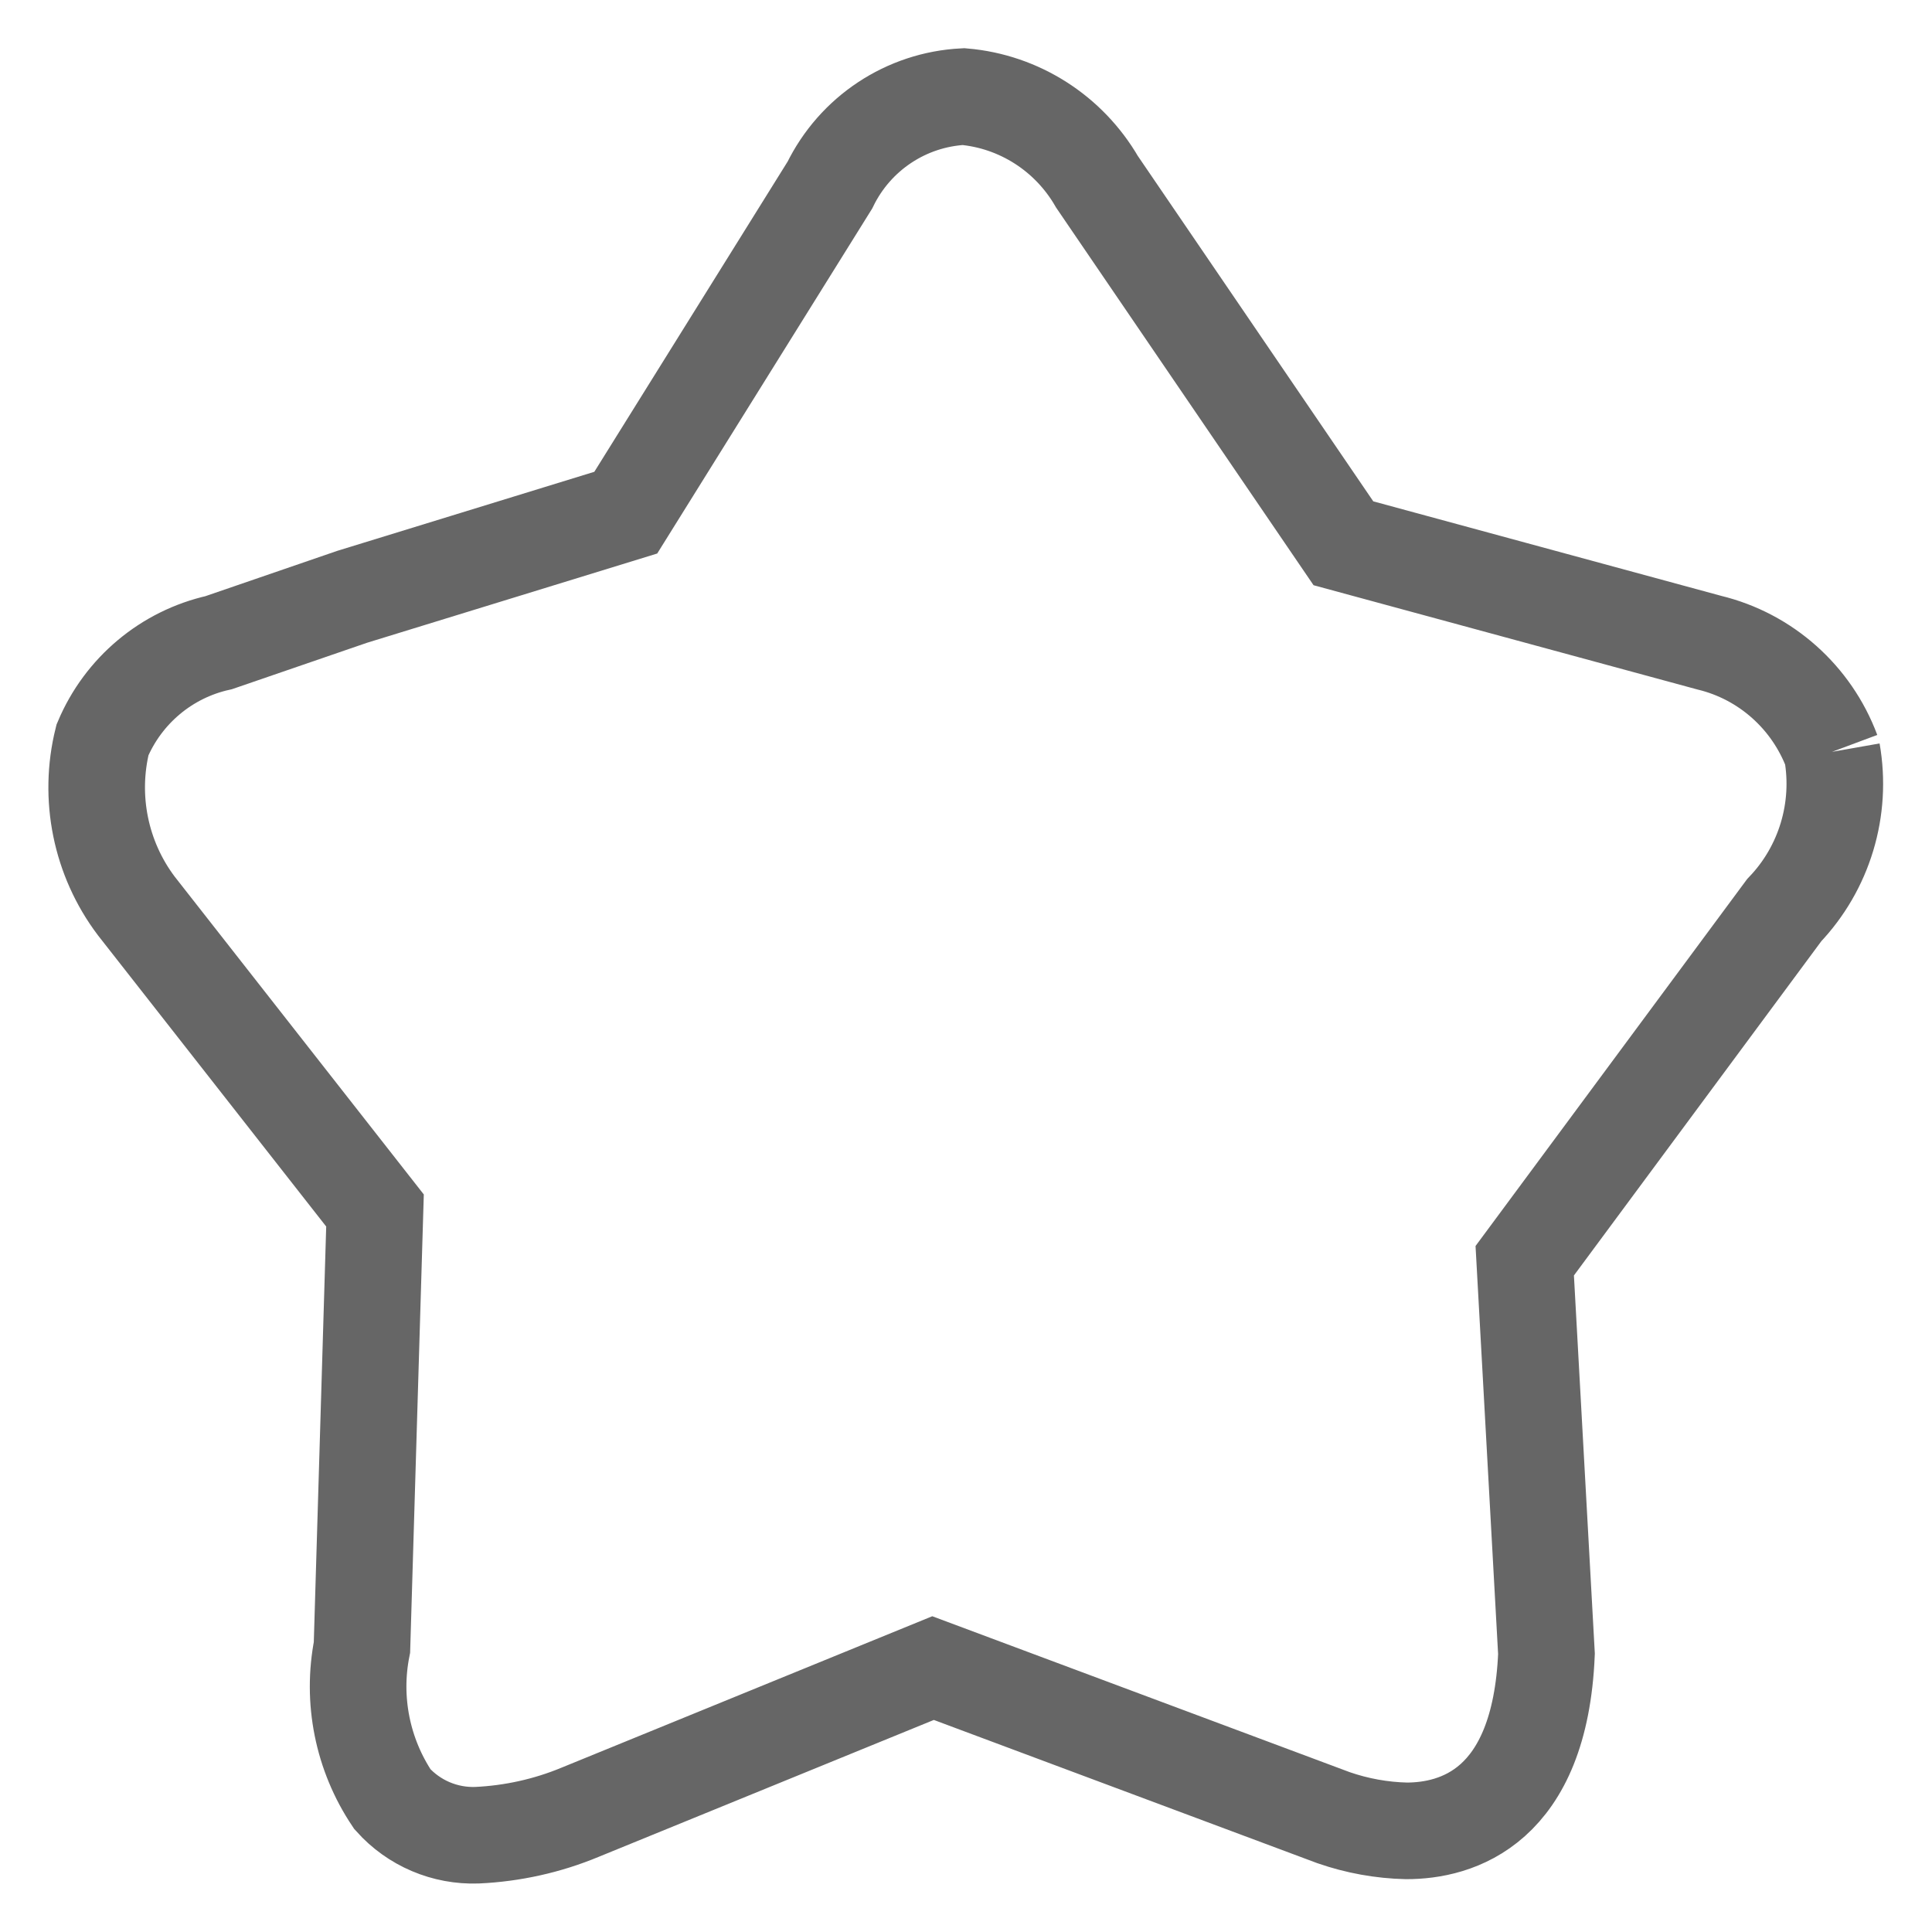 <?xml version="1.0" encoding="UTF-8"?>
<svg width="20px" height="20px" viewBox="0 0 20 20" version="1.1" xmlns="http://www.w3.org/2000/svg" xmlns:xlink="http://www.w3.org/1999/xlink">
    <title>Shape</title>
    <g id="页面1" stroke="none" stroke-width="1" fill="none" fill-rule="evenodd">
        <g id="资讯内页1" transform="translate(-1050, -2312)" fill-rule="nonzero" stroke="#666666">
            <g id="Group-21" transform="translate(360, 281.343)">
                <g id="Group-11" transform="translate(647, 1981.657)">
                    <g id="Group-87" transform="translate(21, 40)">
                        <g id="Group-85" transform="translate(23.001, 9)">
                            <g id="collection-b" transform="translate(0, 1)">
                                <path d="M17.964,6.783 C17.753,6.218 17.277,5.794 16.694,5.653 L12.906,4.624 L10.355,0.882 C10.064,0.379 9.549,0.05 8.973,0 C8.381,0.03 7.851,0.38 7.59,0.916 L5.477,4.307 L2.645,5.178 L1.263,5.653 C0.724,5.773 0.276,6.148 0.06,6.659 C-0.088,7.255 0.04,7.887 0.409,8.377 L2.881,11.531 L2.746,16.053 C2.638,16.598 2.752,17.164 3.061,17.625 C3.284,17.874 3.605,18.01 3.938,17.998 C4.304,17.981 4.666,17.901 5.005,17.76 L8.658,16.268 L12.805,17.817 C13.048,17.901 13.302,17.947 13.558,17.953 C14.075,17.953 14.941,17.715 15.008,16.121 L14.783,12.051 L17.469,8.422 C17.885,7.987 18.069,7.378 17.964,6.783" id="Shape"></path>
                            </g>
                        </g>
                    </g>
                </g>
            </g>
        </g>
    </g>
</svg>